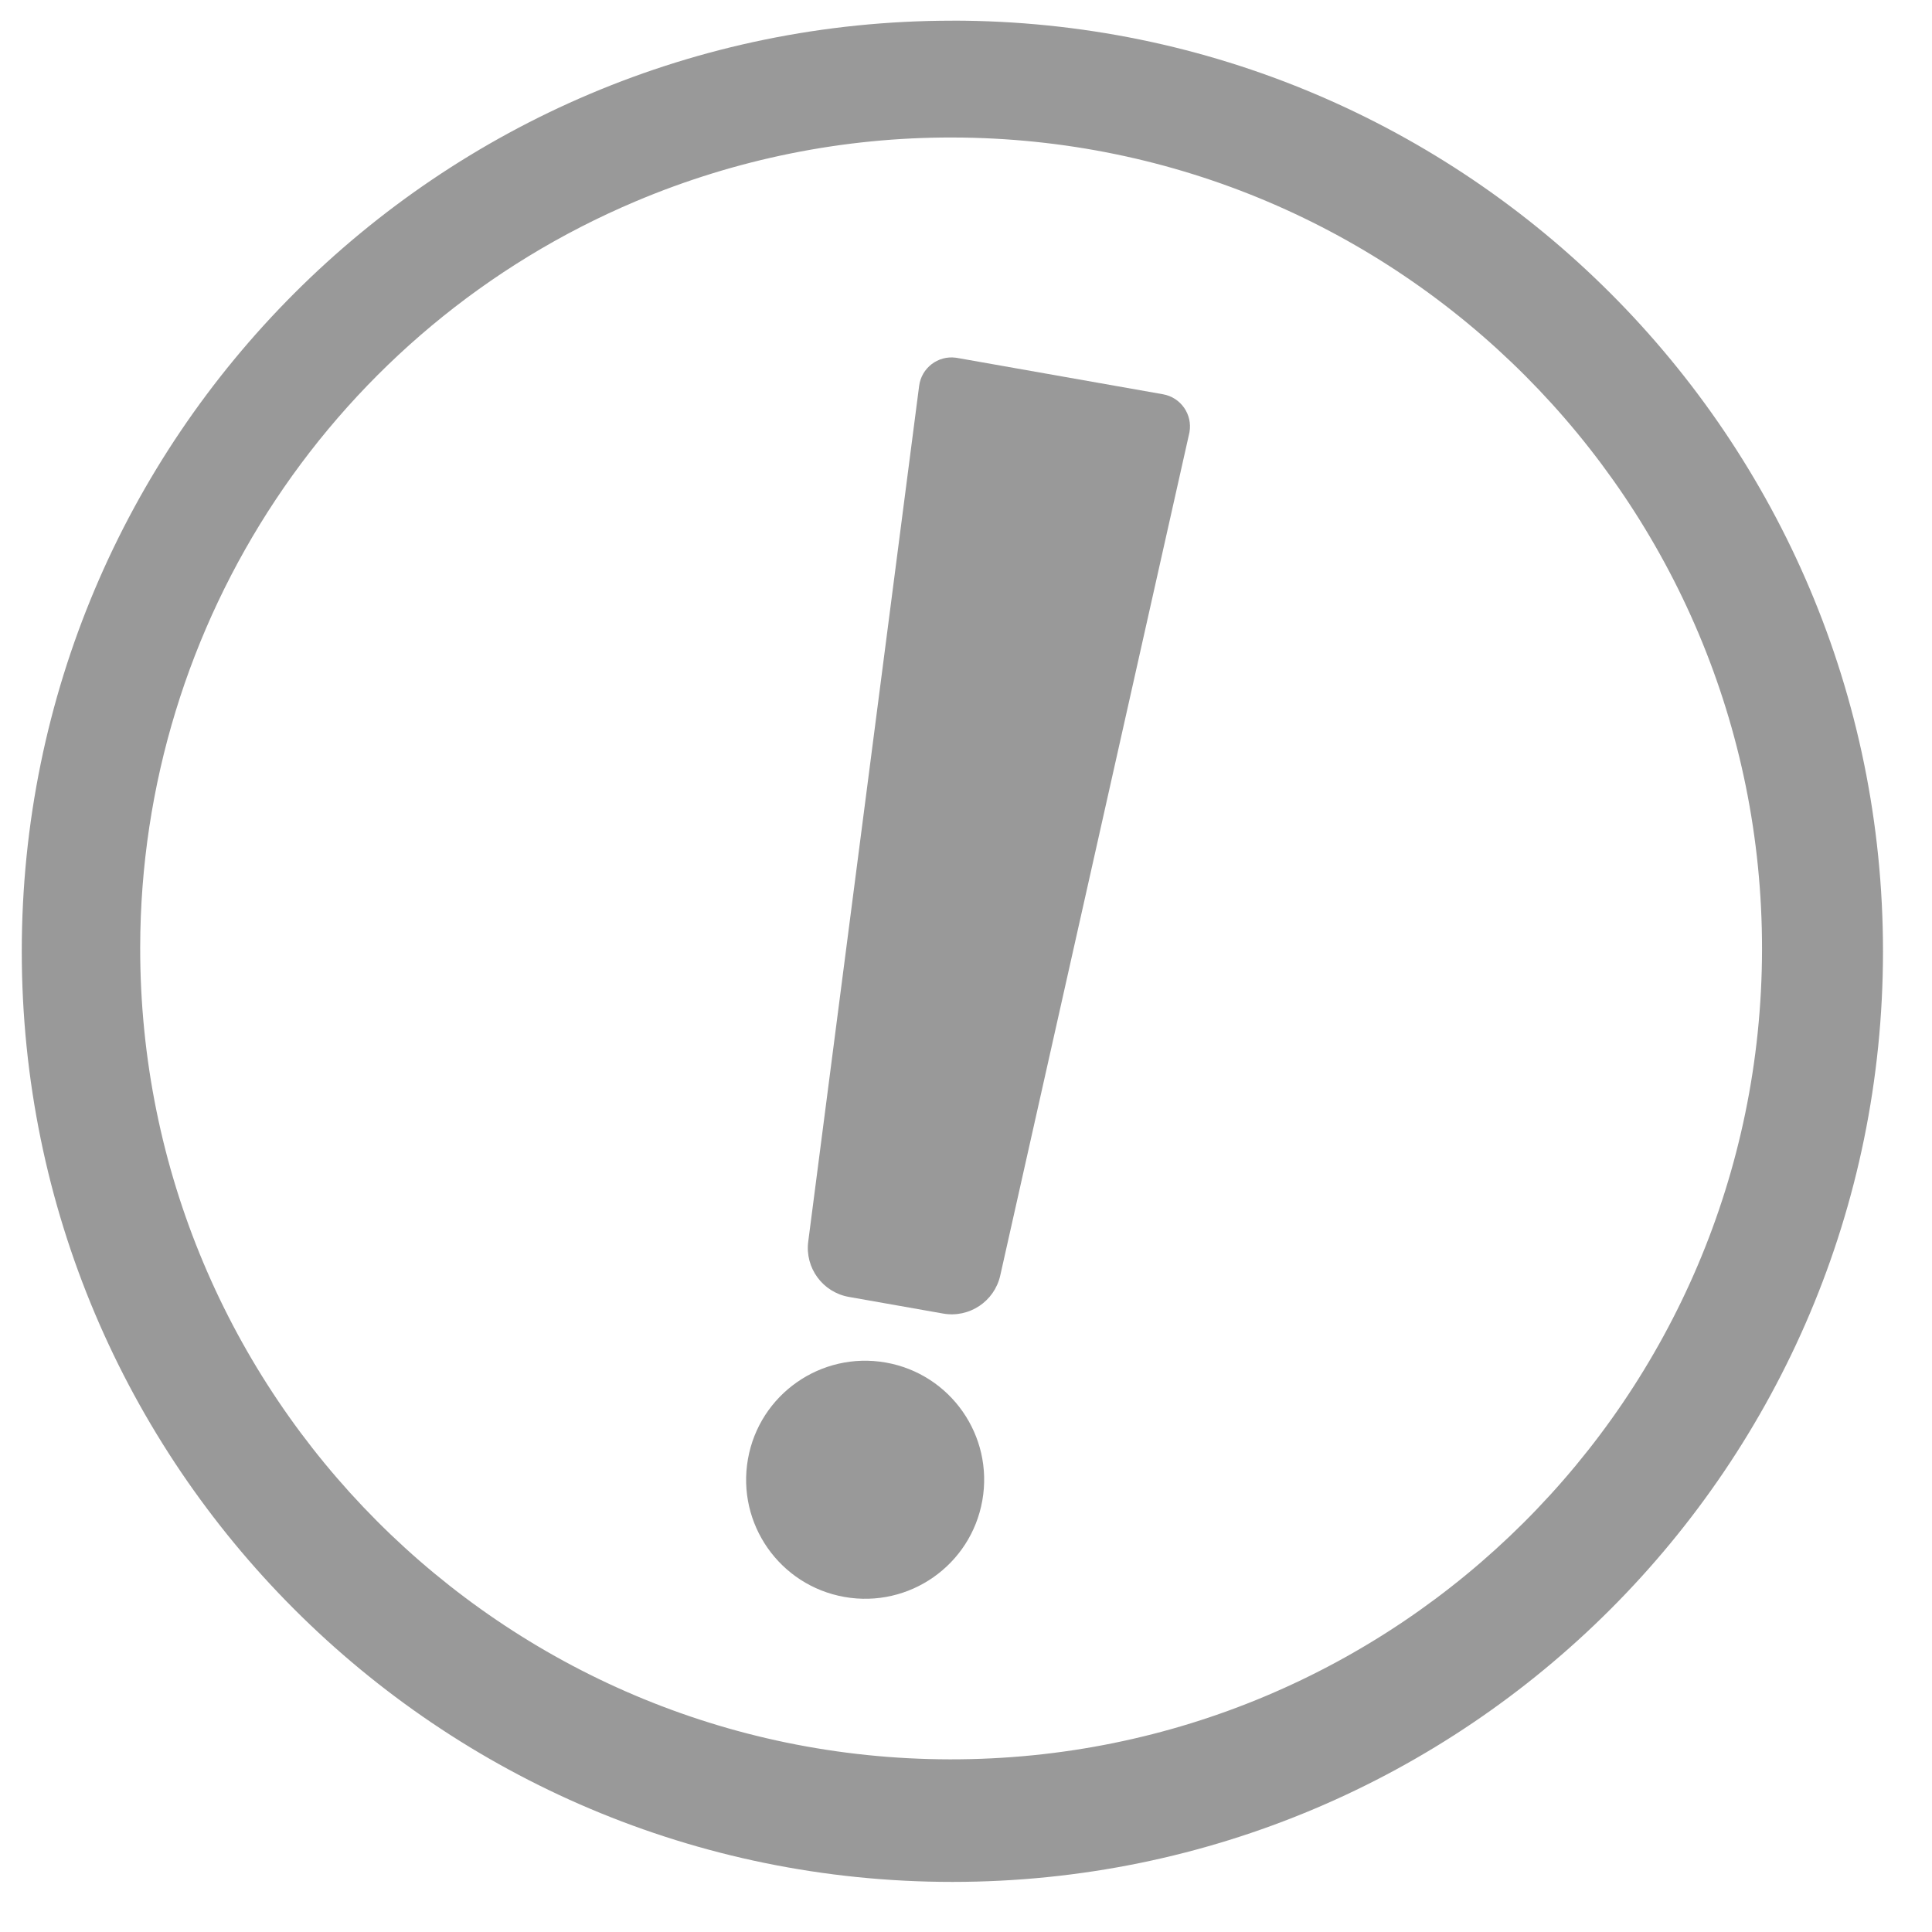 <?xml version="1.0" encoding="utf-8"?>
<!-- Generator: Adobe Illustrator 26.5.0, SVG Export Plug-In . SVG Version: 6.00 Build 0)  -->
<svg version="1.1" id="レイヤー_1" xmlns="http://www.w3.org/2000/svg" xmlns:xlink="http://www.w3.org/1999/xlink" x="0px"
	 y="0px" width="41px" height="41px" viewBox="0 0 41 41" style="enable-background:new 0 0 41 41;" xml:space="preserve">
<style type="text/css">
	.st0{opacity:0.502;}
	.st1{fill:#333333;}
</style>
<g id="グループ_4749" class="st0">
	<path id="パス_1605" class="st1" d="M20.21,2.918c9.504,0.015,17.197,7.731,17.183,17.235
		c-0.015,9.504-7.731,17.197-17.235,17.183c-9.504-0.015-17.197-7.731-17.183-17.235c0.011-6.907,4.15-13.139,10.513-15.827
		C15.615,3.374,17.901,2.913,20.21,2.918 M20.21,0.439C9.303,0.44,0.462,9.282,0.462,20.189c0.001,10.907,8.843,19.749,19.75,19.748
		c10.906-0.001,19.747-8.842,19.748-19.748c0.001-10.907-8.84-19.75-19.747-19.751C20.212,0.438,20.211,0.438,20.21,0.439
		L20.21,0.439z"/>
	<g id="グループ_4749-2" transform="matrix(0.985, 0.174, -0.174, 0.985, 19.17, 7.035)">
		<path id="パス_1606" class="st1" d="M1.372,19.364L0.531,1.078c-0.018-0.382,0.278-0.707,0.66-0.724
			c0.011-0.001,0.022-0.001,0.033-0.001l4.433,0c0.383,0,0.693,0.311,0.693,0.693c0,0.011,0,0.021-0.001,0.032l-0.84,18.287
			c-0.026,0.563-0.49,1.006-1.053,1.006H2.425C1.861,20.371,1.397,19.927,1.372,19.364z"/>
		<circle id="楕円形_14" class="st1" cx="3.44" cy="24.131" r="2.525"/>
	</g>
</g>
</svg>
